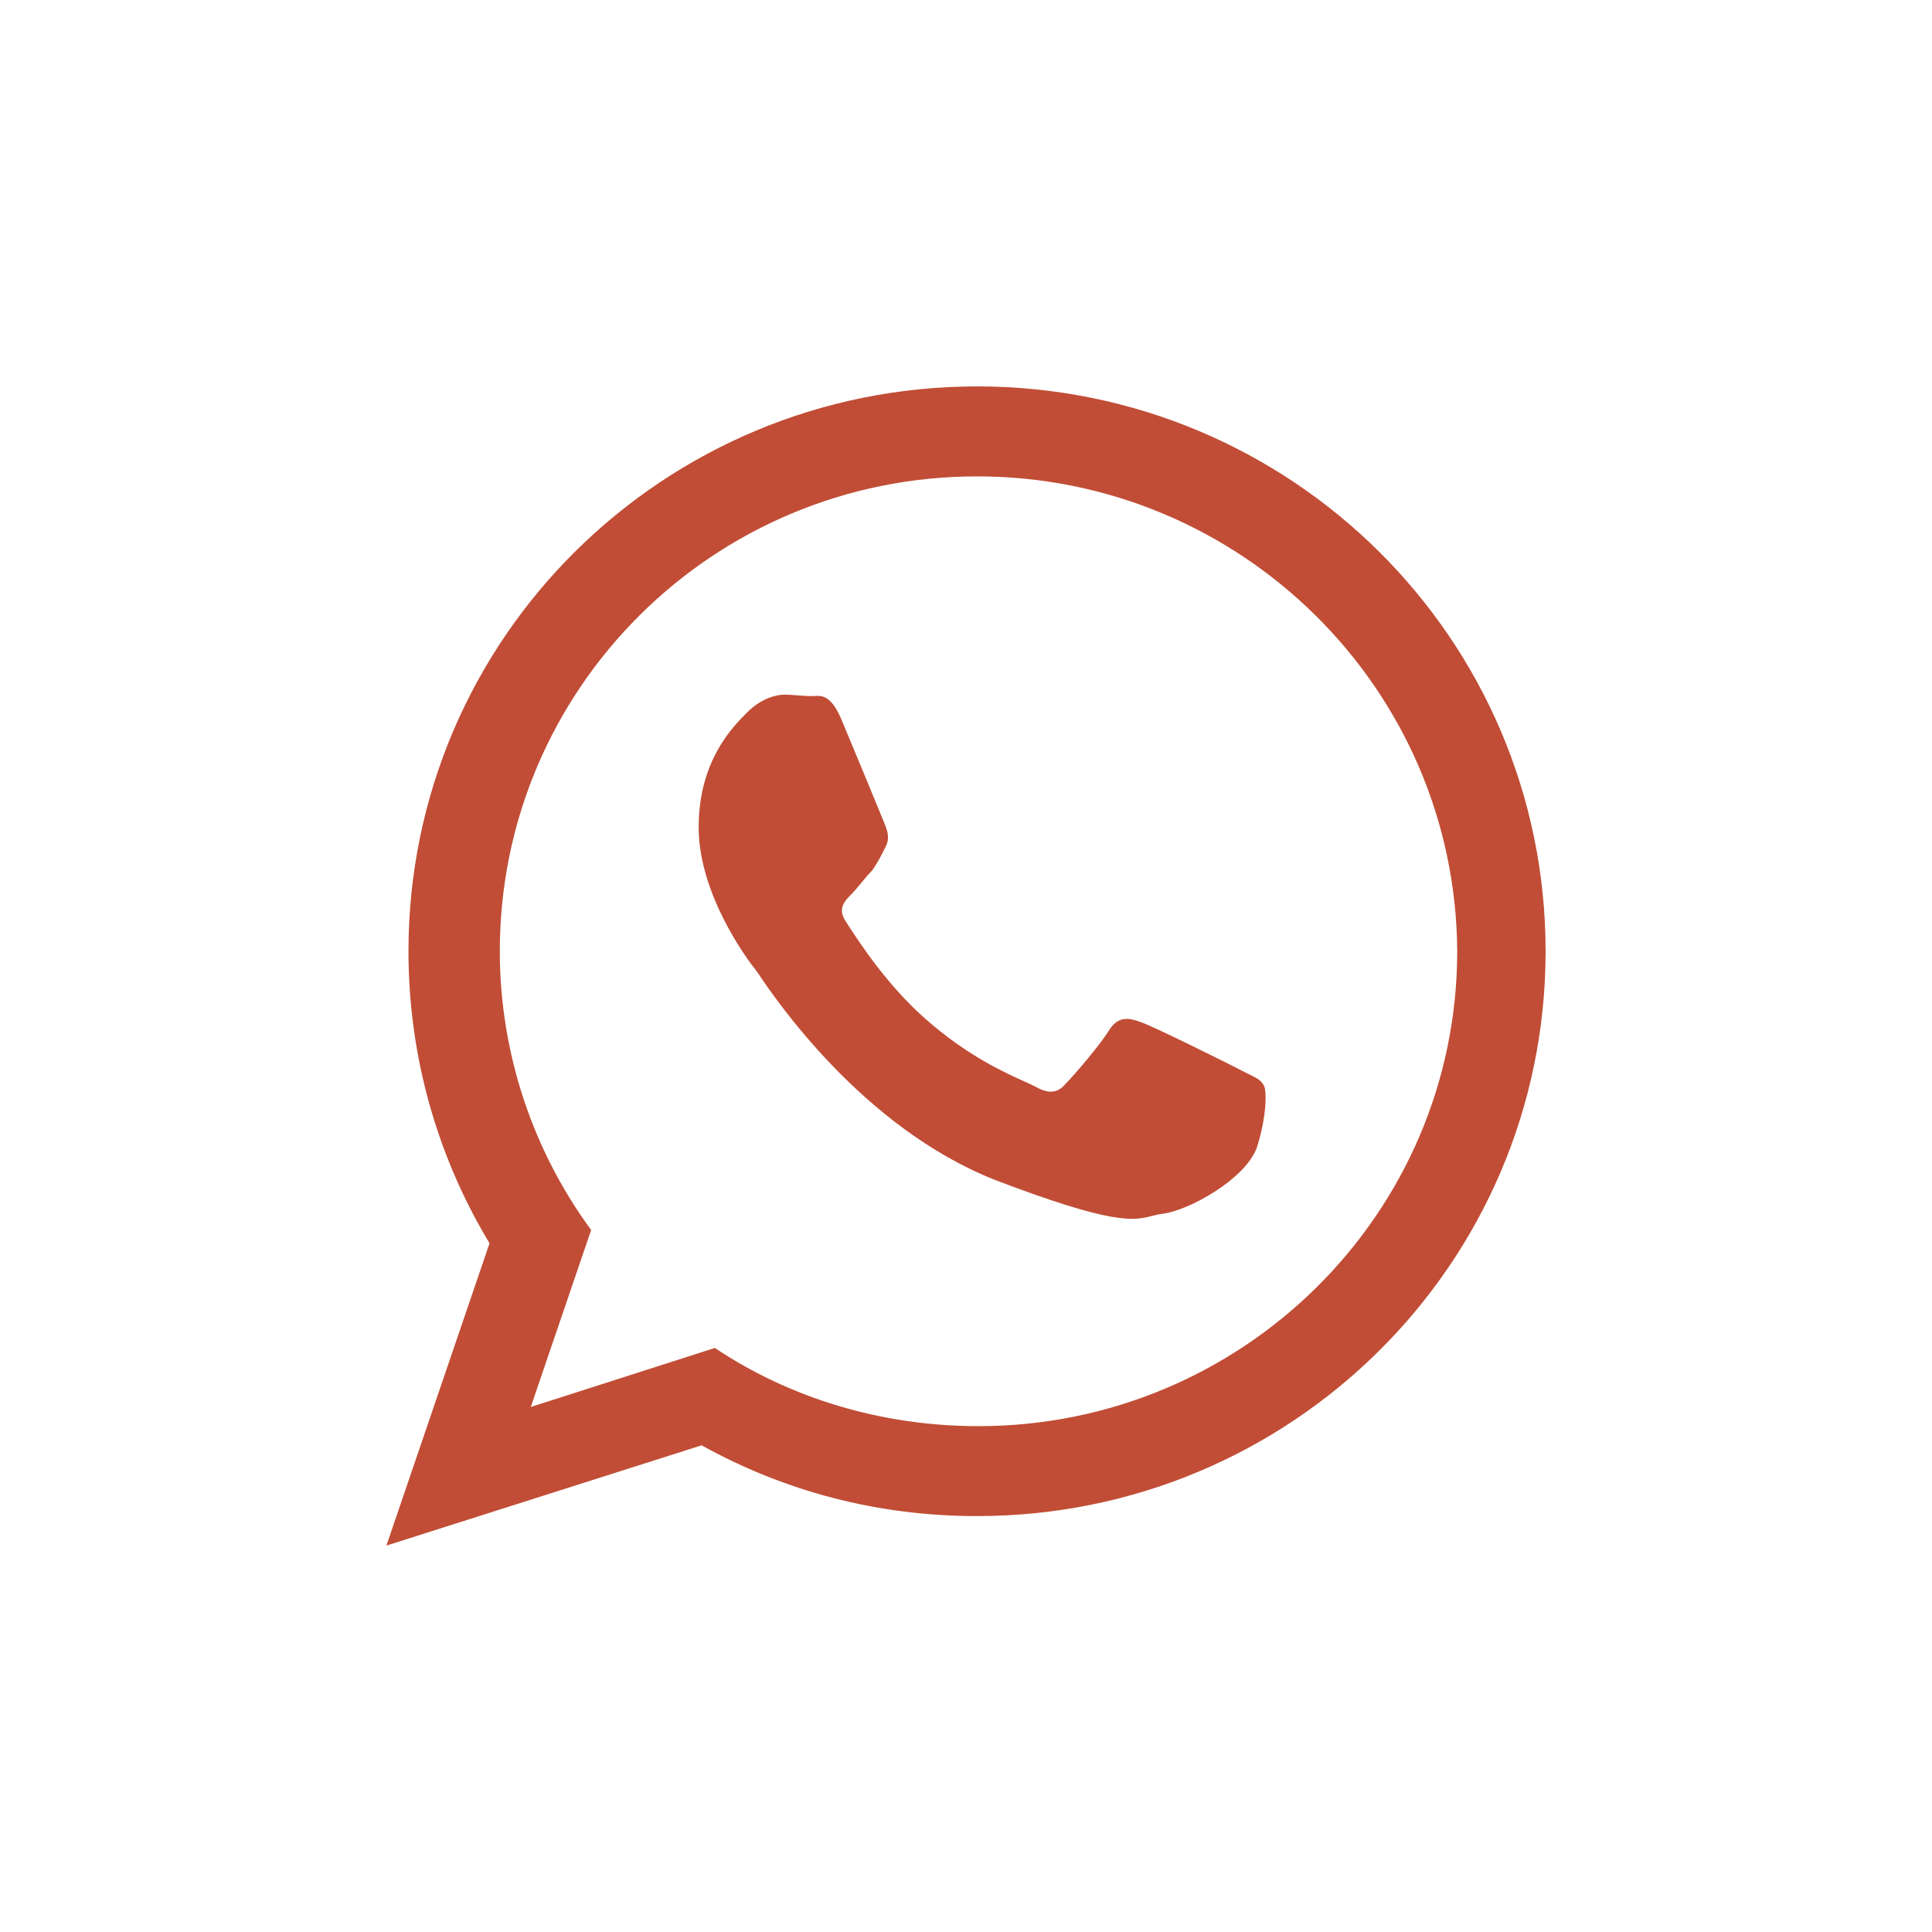 <svg width="40" height="40" viewBox="0 0 40 40" fill="none" xmlns="http://www.w3.org/2000/svg">
<path fill-rule="evenodd" clip-rule="evenodd" d="M20.229 31.389C18.155 31.389 16.234 30.87 14.526 29.924L8 32L10.135 25.741C9.067 23.97 8.457 21.893 8.457 19.695C8.457 13.221 13.733 8 20.229 8C26.724 8 32 13.221 32 19.695C32 26.168 26.724 31.389 20.229 31.389ZM10.348 19.695C10.348 14.259 14.77 9.863 20.229 9.863C25.687 9.863 30.14 14.259 30.17 19.695C30.17 25.13 25.718 29.527 20.259 29.527C18.247 29.527 16.356 28.947 14.8 27.908L10.989 29.13L12.239 25.466C11.05 23.847 10.348 21.832 10.348 19.695ZM24.071 25.13C24.59 25.069 25.779 24.427 26.023 23.756C26.236 23.084 26.236 22.504 26.145 22.443C26.103 22.359 25.99 22.304 25.834 22.229C25.763 22.194 25.682 22.155 25.596 22.107C25.291 21.954 23.888 21.252 23.614 21.16C23.37 21.069 23.156 21.038 22.973 21.313C22.79 21.618 22.241 22.259 22.058 22.443C21.906 22.626 21.723 22.657 21.448 22.504C21.394 22.474 21.314 22.438 21.211 22.391C20.794 22.204 20.012 21.853 19.131 21.069C18.358 20.378 17.81 19.537 17.577 19.18C17.553 19.142 17.532 19.11 17.515 19.084C17.332 18.809 17.484 18.657 17.637 18.504C17.694 18.446 17.759 18.368 17.826 18.286C17.902 18.194 17.983 18.096 18.064 18.015C18.186 17.832 18.247 17.71 18.338 17.527C18.43 17.343 18.369 17.191 18.308 17.038C18.247 16.886 17.667 15.481 17.423 14.901C17.208 14.389 17.016 14.4 16.849 14.41C16.826 14.411 16.804 14.412 16.783 14.412C16.71 14.412 16.623 14.405 16.533 14.398C16.433 14.39 16.329 14.382 16.234 14.382C16.051 14.382 15.746 14.473 15.471 14.748C15.466 14.754 15.46 14.759 15.454 14.765C15.168 15.052 14.465 15.754 14.465 17.13C14.465 18.534 15.502 19.908 15.654 20.092C15.663 20.104 15.678 20.127 15.699 20.157C16.031 20.65 17.84 23.336 20.595 24.427C23.071 25.373 23.474 25.27 23.844 25.176C23.916 25.158 23.987 25.14 24.071 25.13Z" fill="#C14D36"/>
</svg>

